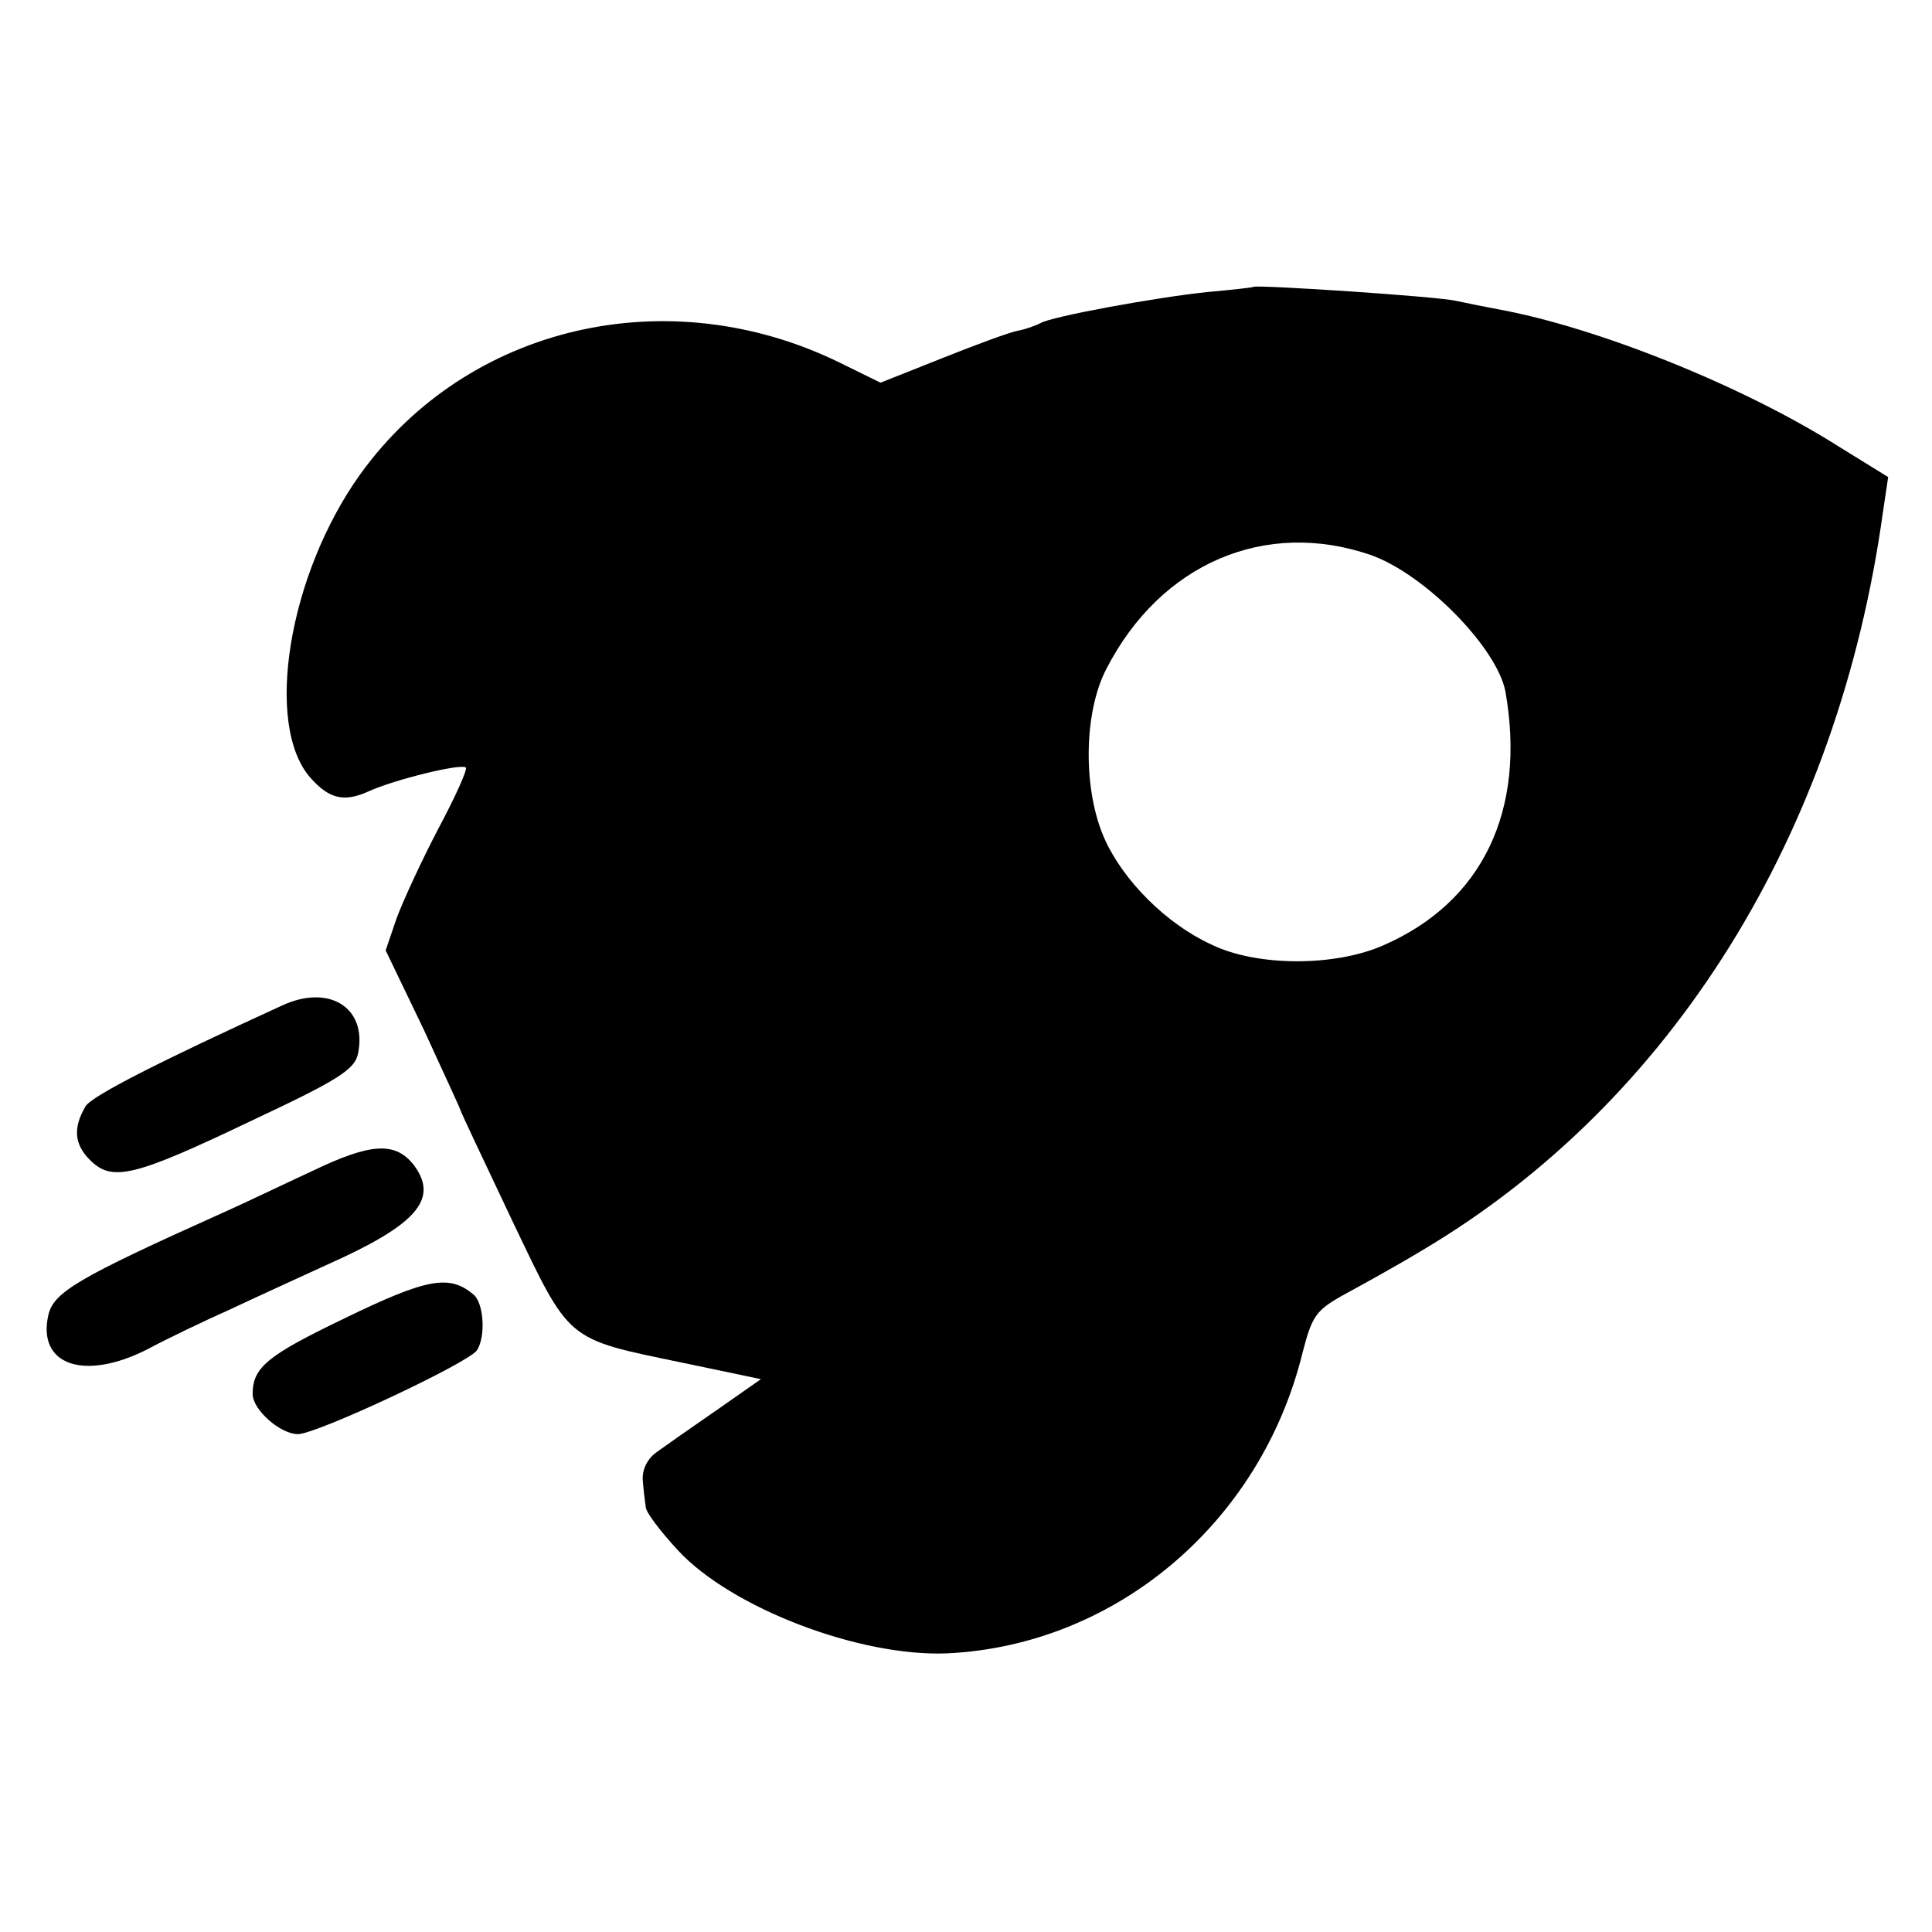 <?xml version="1.0" standalone="no"?>
<!DOCTYPE svg PUBLIC "-//W3C//DTD SVG 20010904//EN"
 "http://www.w3.org/TR/2001/REC-SVG-20010904/DTD/svg10.dtd">
<svg version="1.0" xmlns="http://www.w3.org/2000/svg"
 width="260pt" height="260pt" viewBox="0 0 260 260"
 preserveAspectRatio="xMidYMid meet">
<g transform="translate(0,260) scale(0.1,-0.1)"
fill="#000000" stroke="none">
<path d="M1687 2214 c-1 -1 -29 -4 -62 -7 -68 -7 -211 -33 -225 -42 -6 -3 -19
-8 -30 -10 -11 -2 -57 -19 -102 -37 l-83 -33 -55 27 c-231 113 -501 50 -645
-150 -97 -135 -130 -338 -67 -409 25 -28 45 -33 78 -18 35 16 125 38 131 32 2
-3 -14 -39 -37 -82 -22 -42 -47 -96 -56 -120 l-15 -44 51 -106 c27 -59 50
-108 50 -110 0 -1 31 -67 69 -147 79 -165 71 -159 230 -192 l105 -22 -60 -42
c-32 -22 -69 -48 -80 -56 -13 -9 -20 -24 -19 -38 1 -13 3 -29 4 -36 0 -7 20
-33 43 -58 72 -78 245 -144 363 -139 227 11 422 176 478 405 13 50 18 57 58
79 24 13 71 39 104 59 335 199 559 559 619 993 l7 47 -68 42 c-128 81 -325
160 -458 184 -16 3 -41 8 -55 11 -23 6 -269 22 -273 19z m158 -361 c73 -26
170 -125 181 -184 28 -160 -31 -283 -164 -341 -65 -29 -171 -29 -232 1 -61 28
-118 86 -143 141 -30 66 -29 171 2 230 73 142 214 202 356 153z"/>
<path d="M380 1247 c-164 -75 -257 -122 -265 -136 -17 -29 -15 -51 6 -72 30
-30 59 -23 220 54 115 54 137 68 141 90 12 61 -39 93 -102 64z"/>
<path d="M420 1024 c-41 -19 -95 -45 -120 -56 -196 -88 -228 -107 -235 -138
-15 -67 48 -89 133 -46 26 14 76 38 112 54 36 17 104 48 152 70 102 48 127 81
95 124 -25 32 -58 30 -137 -8z"/>
<path d="M464 826 c-104 -50 -124 -66 -124 -102 0 -21 37 -54 61 -54 25 0 230
96 241 113 12 19 9 64 -5 75 -32 27 -62 22 -173 -32z"/>
</g>
</svg>
